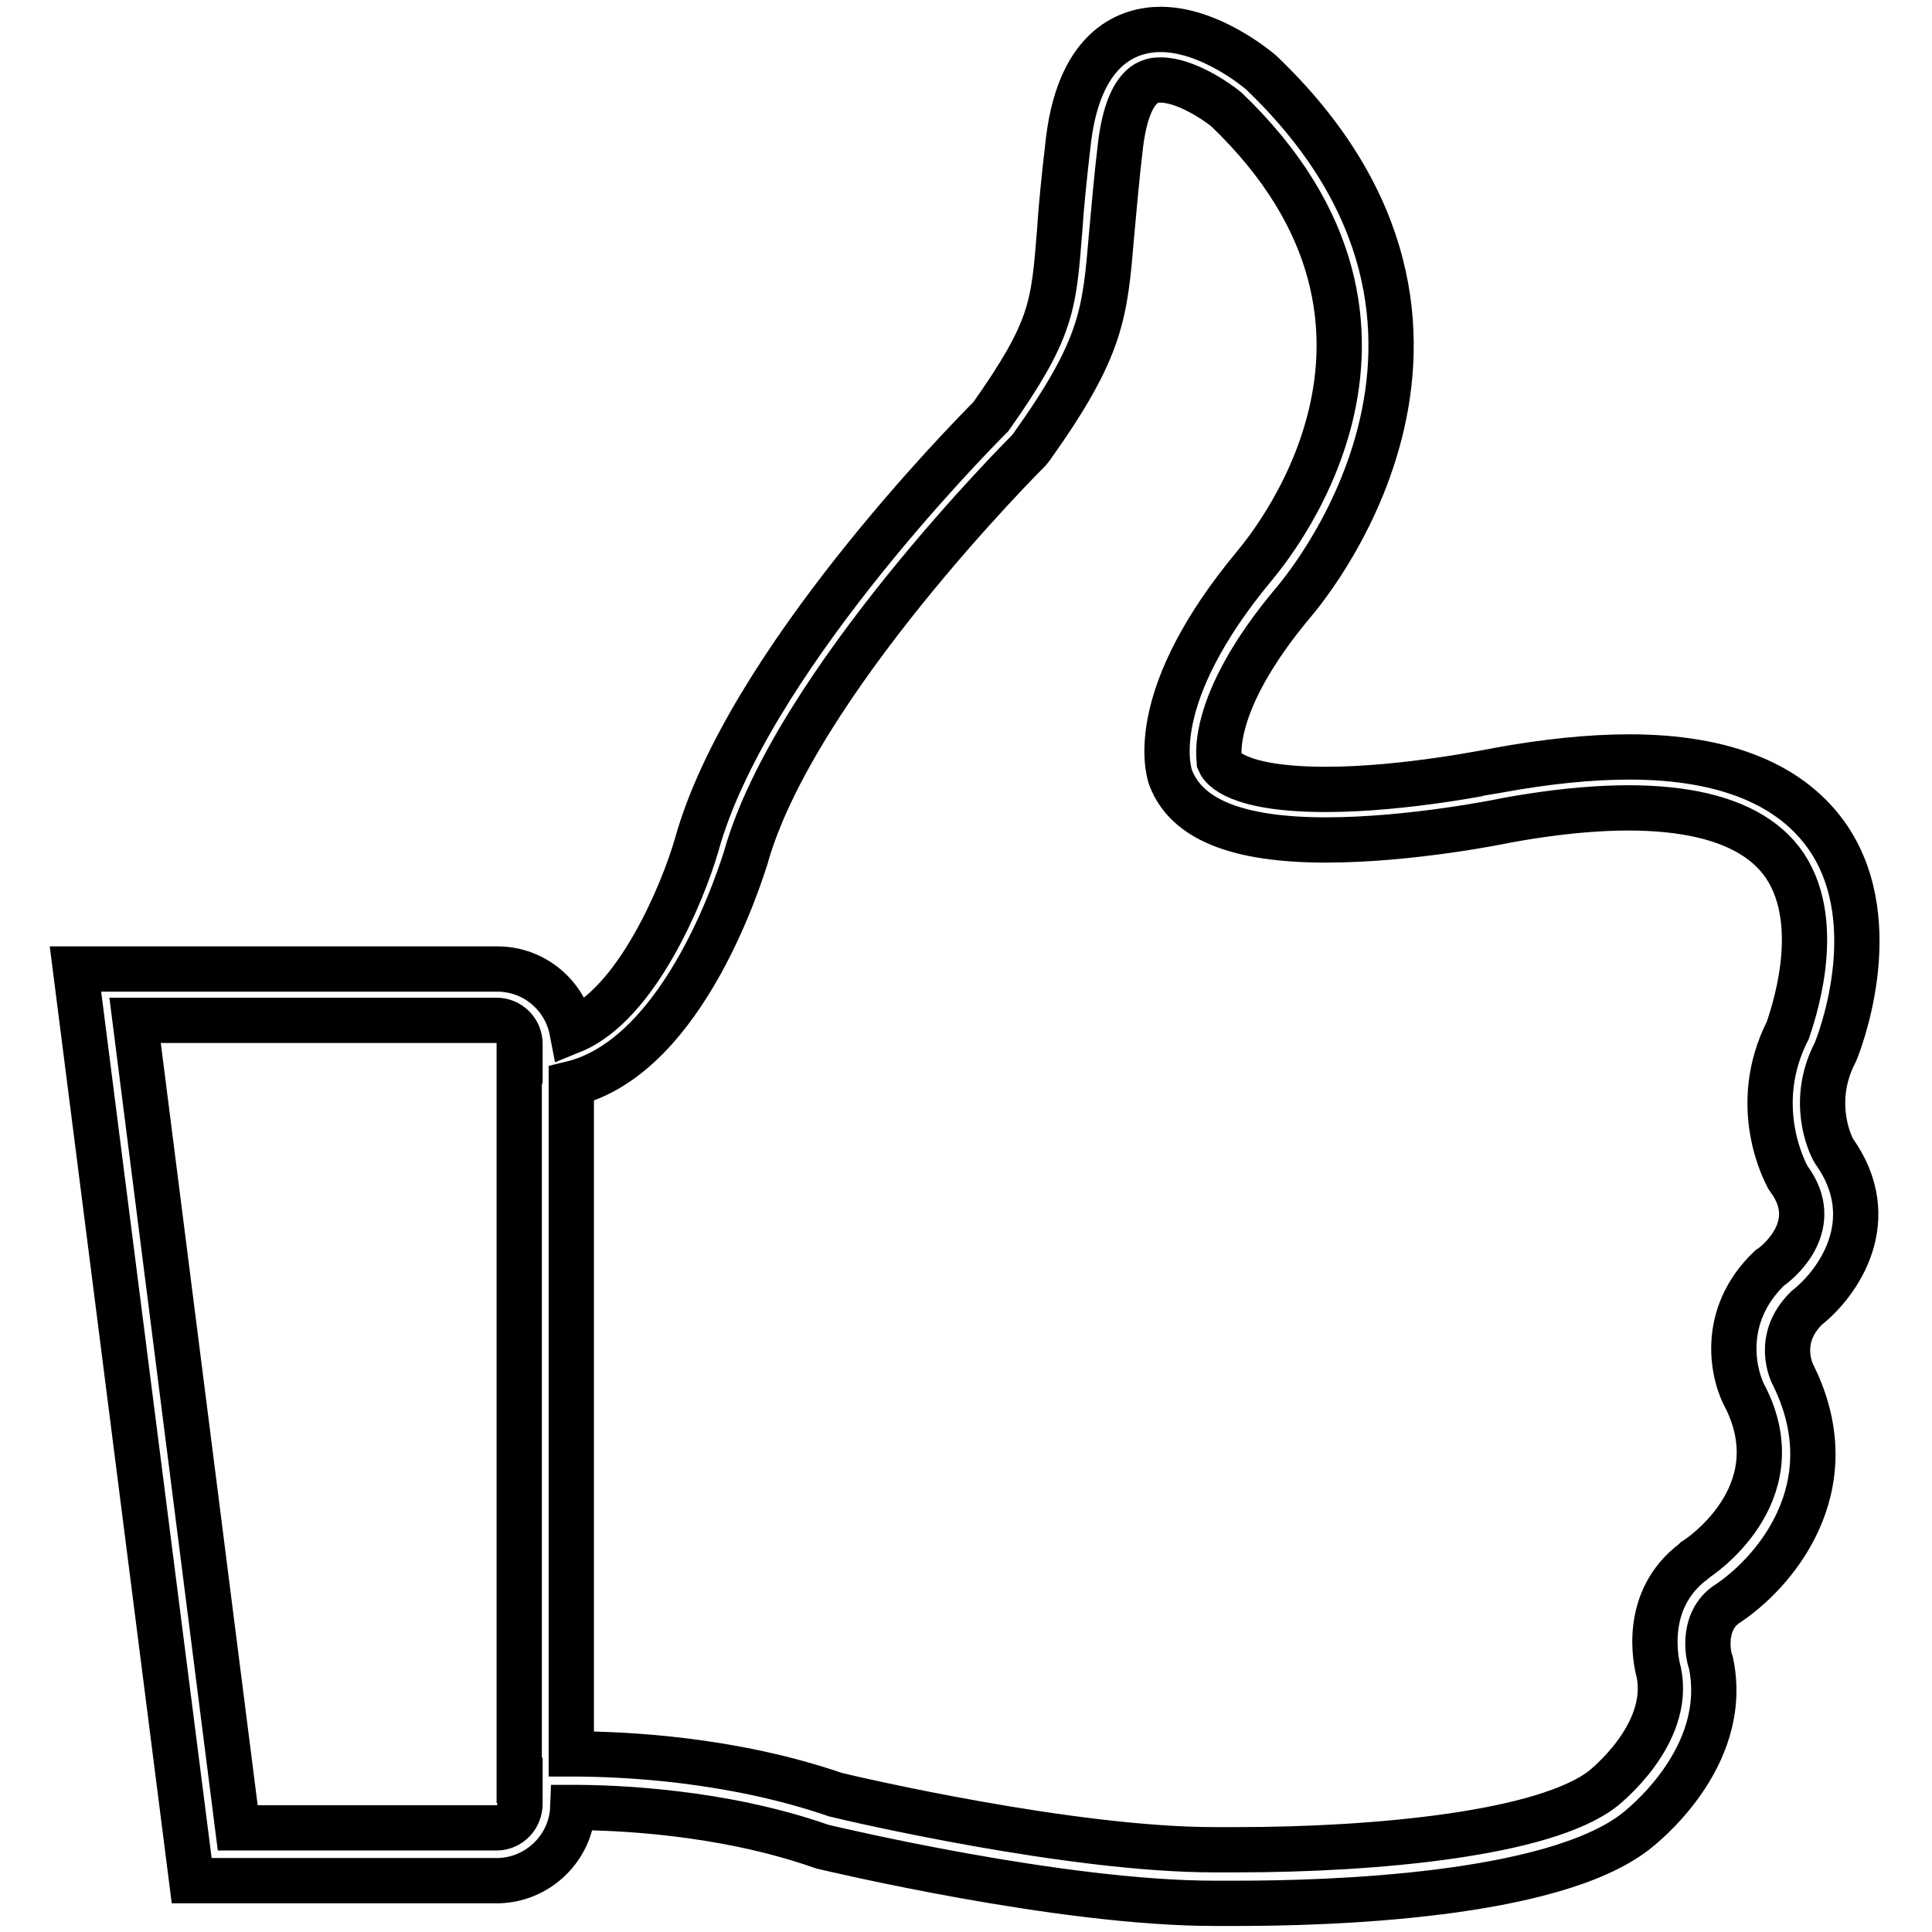 <?xml version="1.0" encoding="utf-8"?>
<!-- Svg Vector Icons : http://www.onlinewebfonts.com/icon -->
<!DOCTYPE svg PUBLIC "-//W3C//DTD SVG 1.1//EN" "http://www.w3.org/Graphics/SVG/1.1/DTD/svg11.dtd">
<svg version="1.1" xmlns="http://www.w3.org/2000/svg" xmlns:xlink="http://www.w3.org/1999/xlink" x="0px" y="0px" viewBox="0 0 256 256" enable-background="new 0 0 256 256" xml:space="preserve">
<g> <path stroke-width="6" fill-opacity="0" stroke="#000000"  d="M243.1,139.6l0.1-0.2c0.3-0.7,6.8-16.8-0.9-28.3c-4.8-7.1-13.7-10.8-26.4-10.8c-5.2,0-11.1,0.6-17.6,1.8 c-0.1,0-12,2.5-22.6,2.5c-11.8,0-13.8-2.9-14.1-3.6c0-0.1-1.8-7.4,9.8-21.2c0.3-0.4,31.6-35.9-4.3-70.2c-0.7-0.6-6.9-5.7-13.3-5.7 c-3.9,0-10.6,1.9-12.2,14.5c-0.6,5.1-1,9.1-1.2,12.3c-0.8,10-1,13-9.1,24.5c-3.1,3.1-32.4,32.9-39,56.8 c-1.8,6.2-7.9,21.1-16.5,24.6c-0.9-4.7-5-8.2-9.9-8.2H10l15.4,120.8h40.4c5.4,0,9.9-4.3,10.1-9.7c5.5,0,19.6,0.5,32.8,5.1l0.3,0.1 c1.3,0.3,31.5,7.5,51.9,7.5c0,0,1.1,0,3.1,0h0c12.2,0,41.6-0.9,52.7-9.5c0.5-0.4,12.7-9.7,10-22.4l-0.1-0.3c-0.1-0.2-1.3-4.8,2-7.3 c6.4-4.1,16.3-15.5,9.1-30.3c-0.3-0.5-2.5-5,1.7-9.1c4.2-3.3,10.1-11.7,3.6-20.8C242.4,151.5,239.9,145.9,243.1,139.6z M65.8,242.2 H31.5L17.9,135.2h47.9c1.7,0,3.1,1.4,3.1,3.1v2.3h-0.1v95.3h0.1v3.1C68.9,240.8,67.5,242.2,65.8,242.2z M236.9,156l0.2,0.3 c4.3,5.9-1.1,10.6-2.3,11.5l-0.3,0.2c-6.7,6.4-4.9,14.3-3.1,17.4c6.2,12.8-6.3,21-6.8,21.3l-0.2,0.2c-6.8,5.1-5,13.3-4.6,14.7 c1.7,8.3-7.3,15.3-7.4,15.4c-7.7,6-30.1,8.1-48.5,8.1c-1.8,0-2.9,0-3,0c-19,0-47.8-6.7-50.2-7.3c-13.7-4.7-27.8-5.4-35-5.4v-88.8 c15.3-3.7,22.7-28.8,23.1-29.9c6.4-23,37.2-53.7,37.5-54l0.4-0.5c9.4-13.2,9.7-17.6,10.6-28.2c0.3-3.1,0.6-7,1.2-12 c1.1-8.4,4.2-8.4,5.3-8.4c3.3,0,7.5,2.9,8.7,3.9c30.7,29.4,4.8,59.1,3.7,60.5c-14.2,17.1-11.5,26.8-11.1,28 c2.1,5.6,8.9,8.3,20.6,8.3c11.3,0,23.5-2.5,23.9-2.6c19.2-3.5,31.9-1.4,36.9,6c5.4,8.1,0.8,20.5,0.4,21.8 C231.7,146.7,236.7,155.6,236.9,156z"/></g>
</svg>